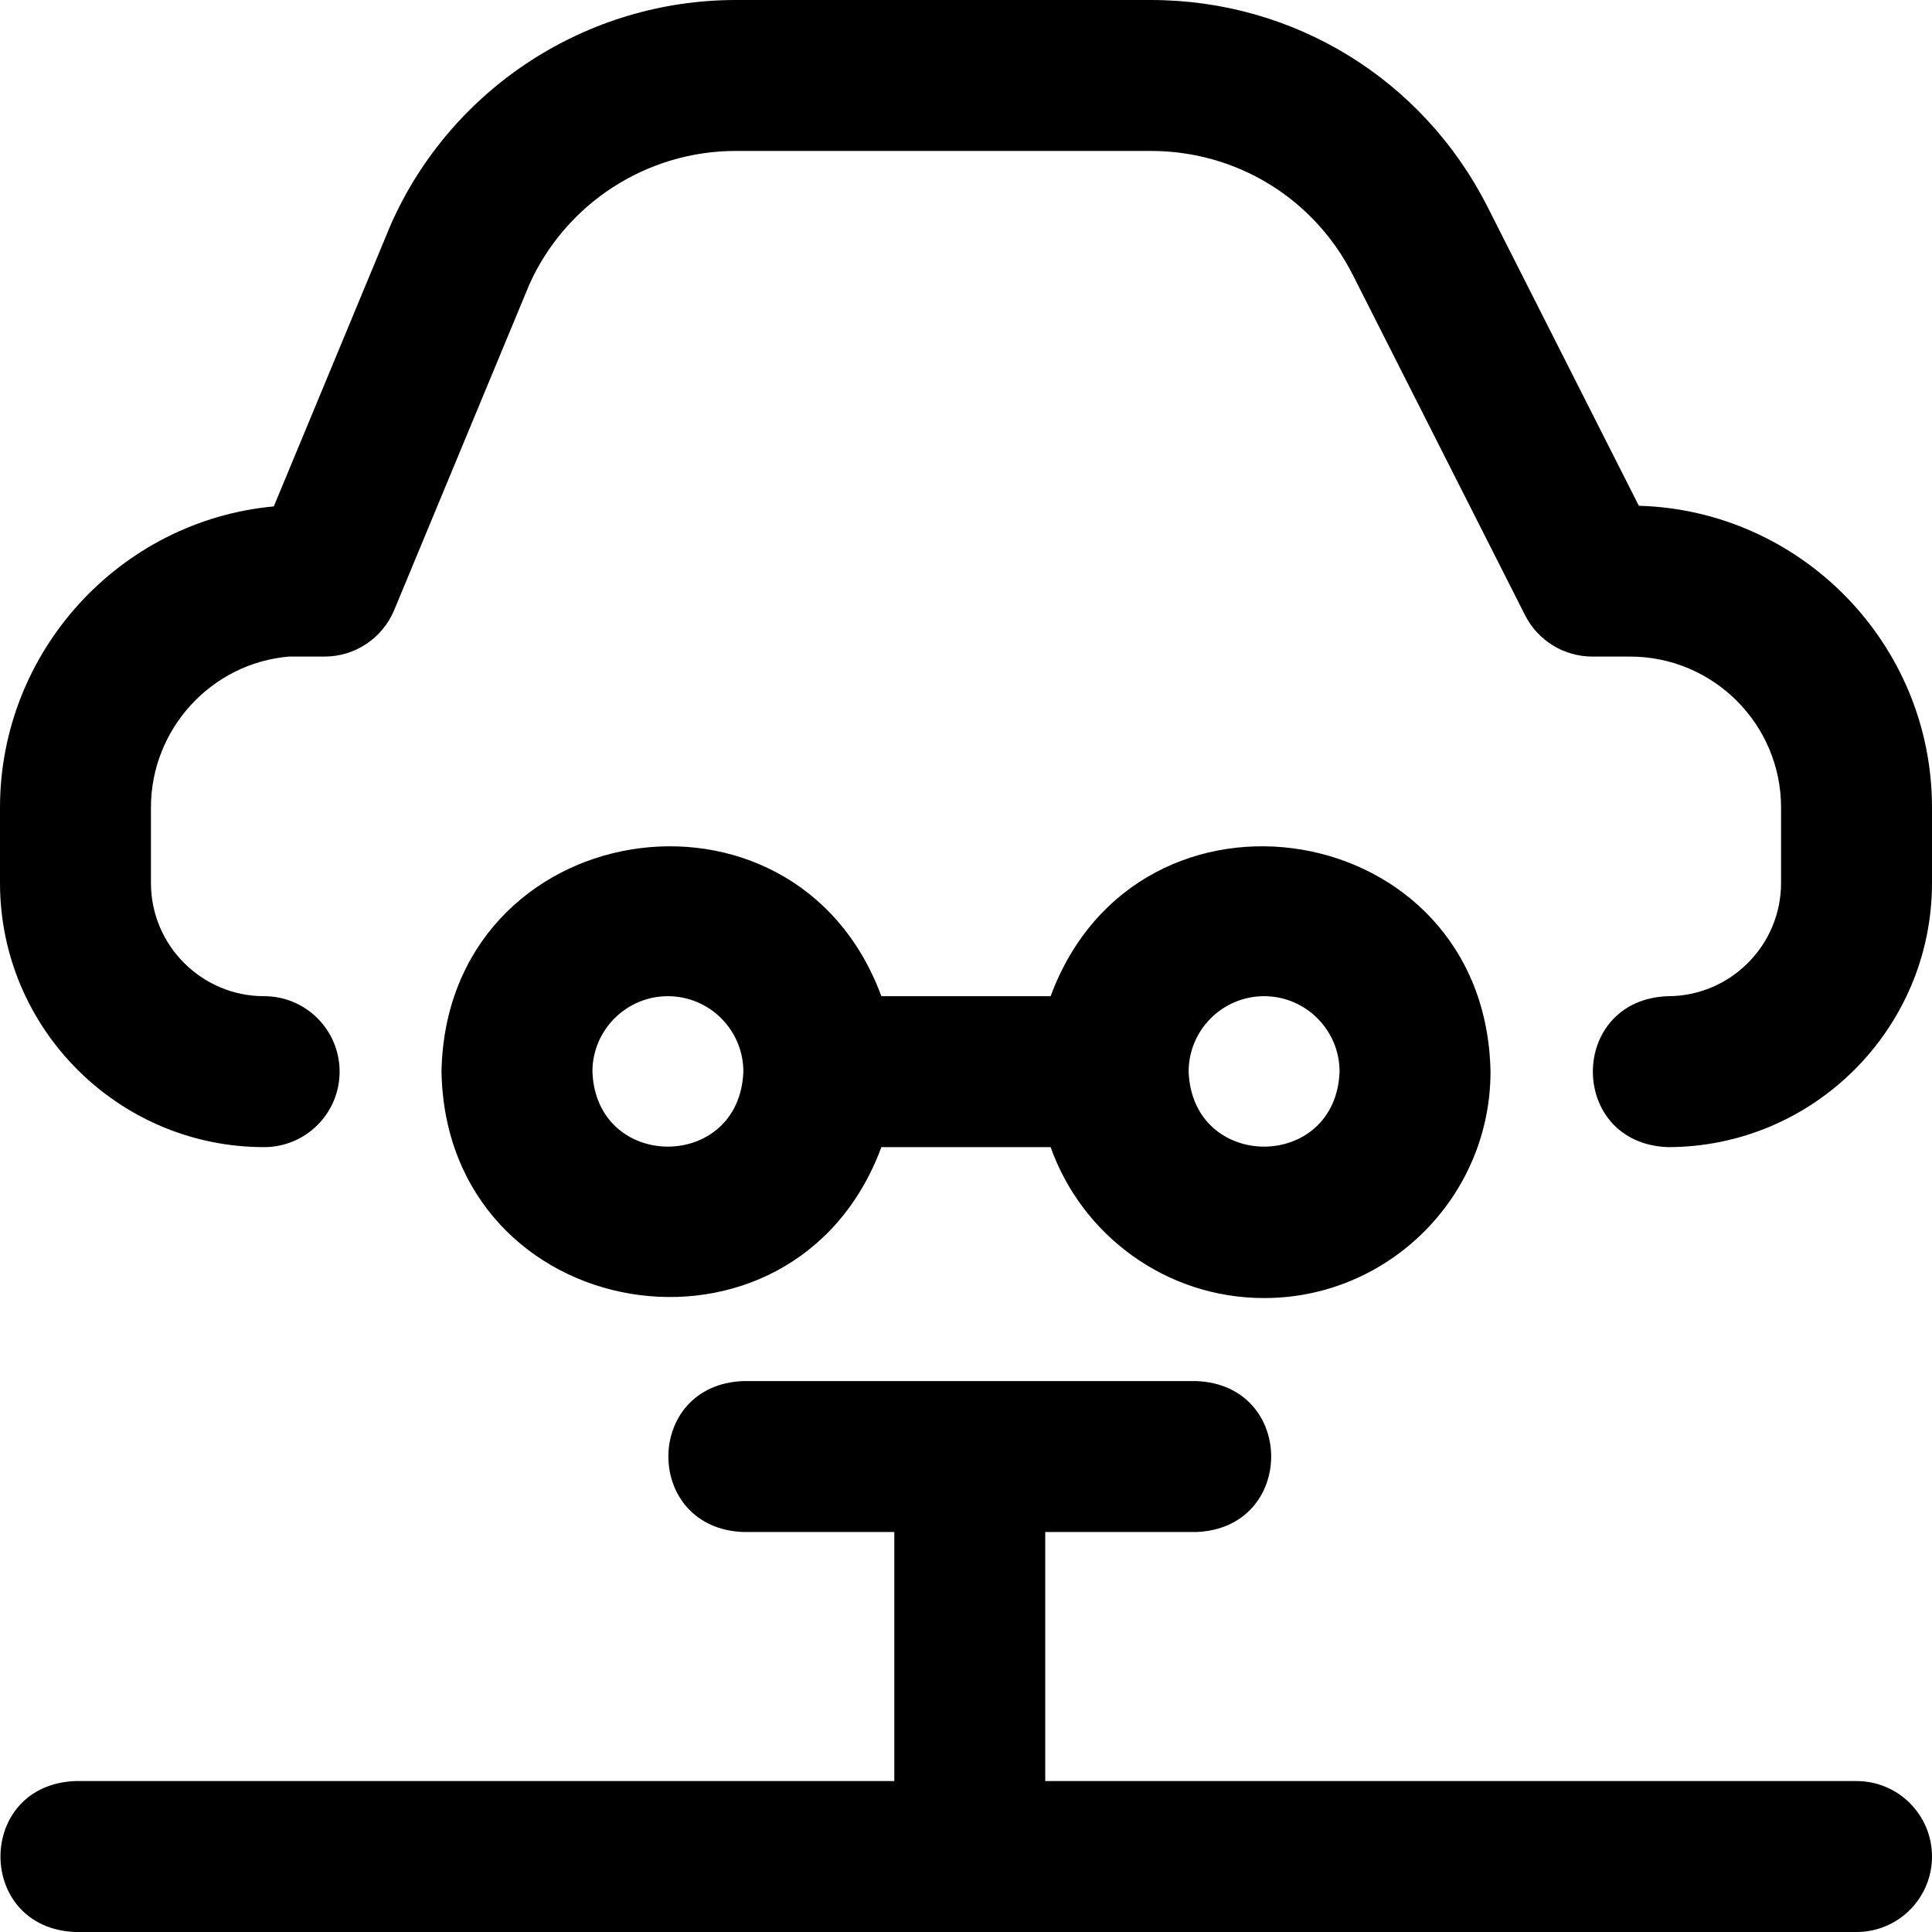 <svg id="Layer_1" enable-background="new 0 0 512 512" height="512" viewBox="0 0 512 512" width="512" xmlns="http://www.w3.org/2000/svg"><path d="m335 344c-26.075 0-48.318-16.719-56.573-40h-44.855c-23.18 62.631-115.297 47.632-116.573-20.001 1.281-67.642 93.406-82.621 116.573-19.999h44.855c23.188-62.64 115.297-47.624 116.573 20.001 0 33.083-26.916 59.999-60 59.999zm0-80c-11.028 0-20 8.972-20 20 1.005 26.496 38.999 26.489 40 0 0-11.028-8.972-20-20-20zm-158.002 0c-11.028 0-20 8.972-20 20 1.005 26.496 38.999 26.489 40 0 0-11.028-8.972-20-20-20zm265.002 40c-26.505-.983-26.491-39.024 0-40 16.542 0 30-13.458 30-30v-20c0-22.056-17.944-40-40-40h-10c-7.54 0-14.438-4.24-17.844-10.967l-45.621-90.125c-10.273-20.299-30.786-32.908-53.535-32.908h-110c-23.579 0-45.024 13.868-54.703 35.352l-35.825 86.315c-3.099 7.466-10.388 12.333-18.472 12.333h-9.411c-20.568 1.732-36.589 19.184-36.589 40v20c0 16.542 13.458 30 30 30 11.046 0 20 8.954 20 20s-8.954 20-20 20c-38.598 0-70-31.402-70-70v-20c0-41.327 31.721-76.015 72.563-79.8l30.895-74.436c.065-.159.134-.317.204-.475 16.052-36.017 51.904-59.289 91.338-59.289h110c37.915 0 72.104 21.015 89.224 54.844l40.086 79.188c43.047 1.228 77.69 36.629 77.69 79.968v20c0 38.598-31.402 70-70 70zm70 188c0-11.046-8.954-20-20-20h-215v-66h40c26.508-.983 26.488-39.026 0-40h-120c-26.508.983-26.488 39.026 0 40h40v66h-217c-26.508.983-26.488 39.026 0 40h472c11.046 0 20-8.954 20-20z"/></svg>